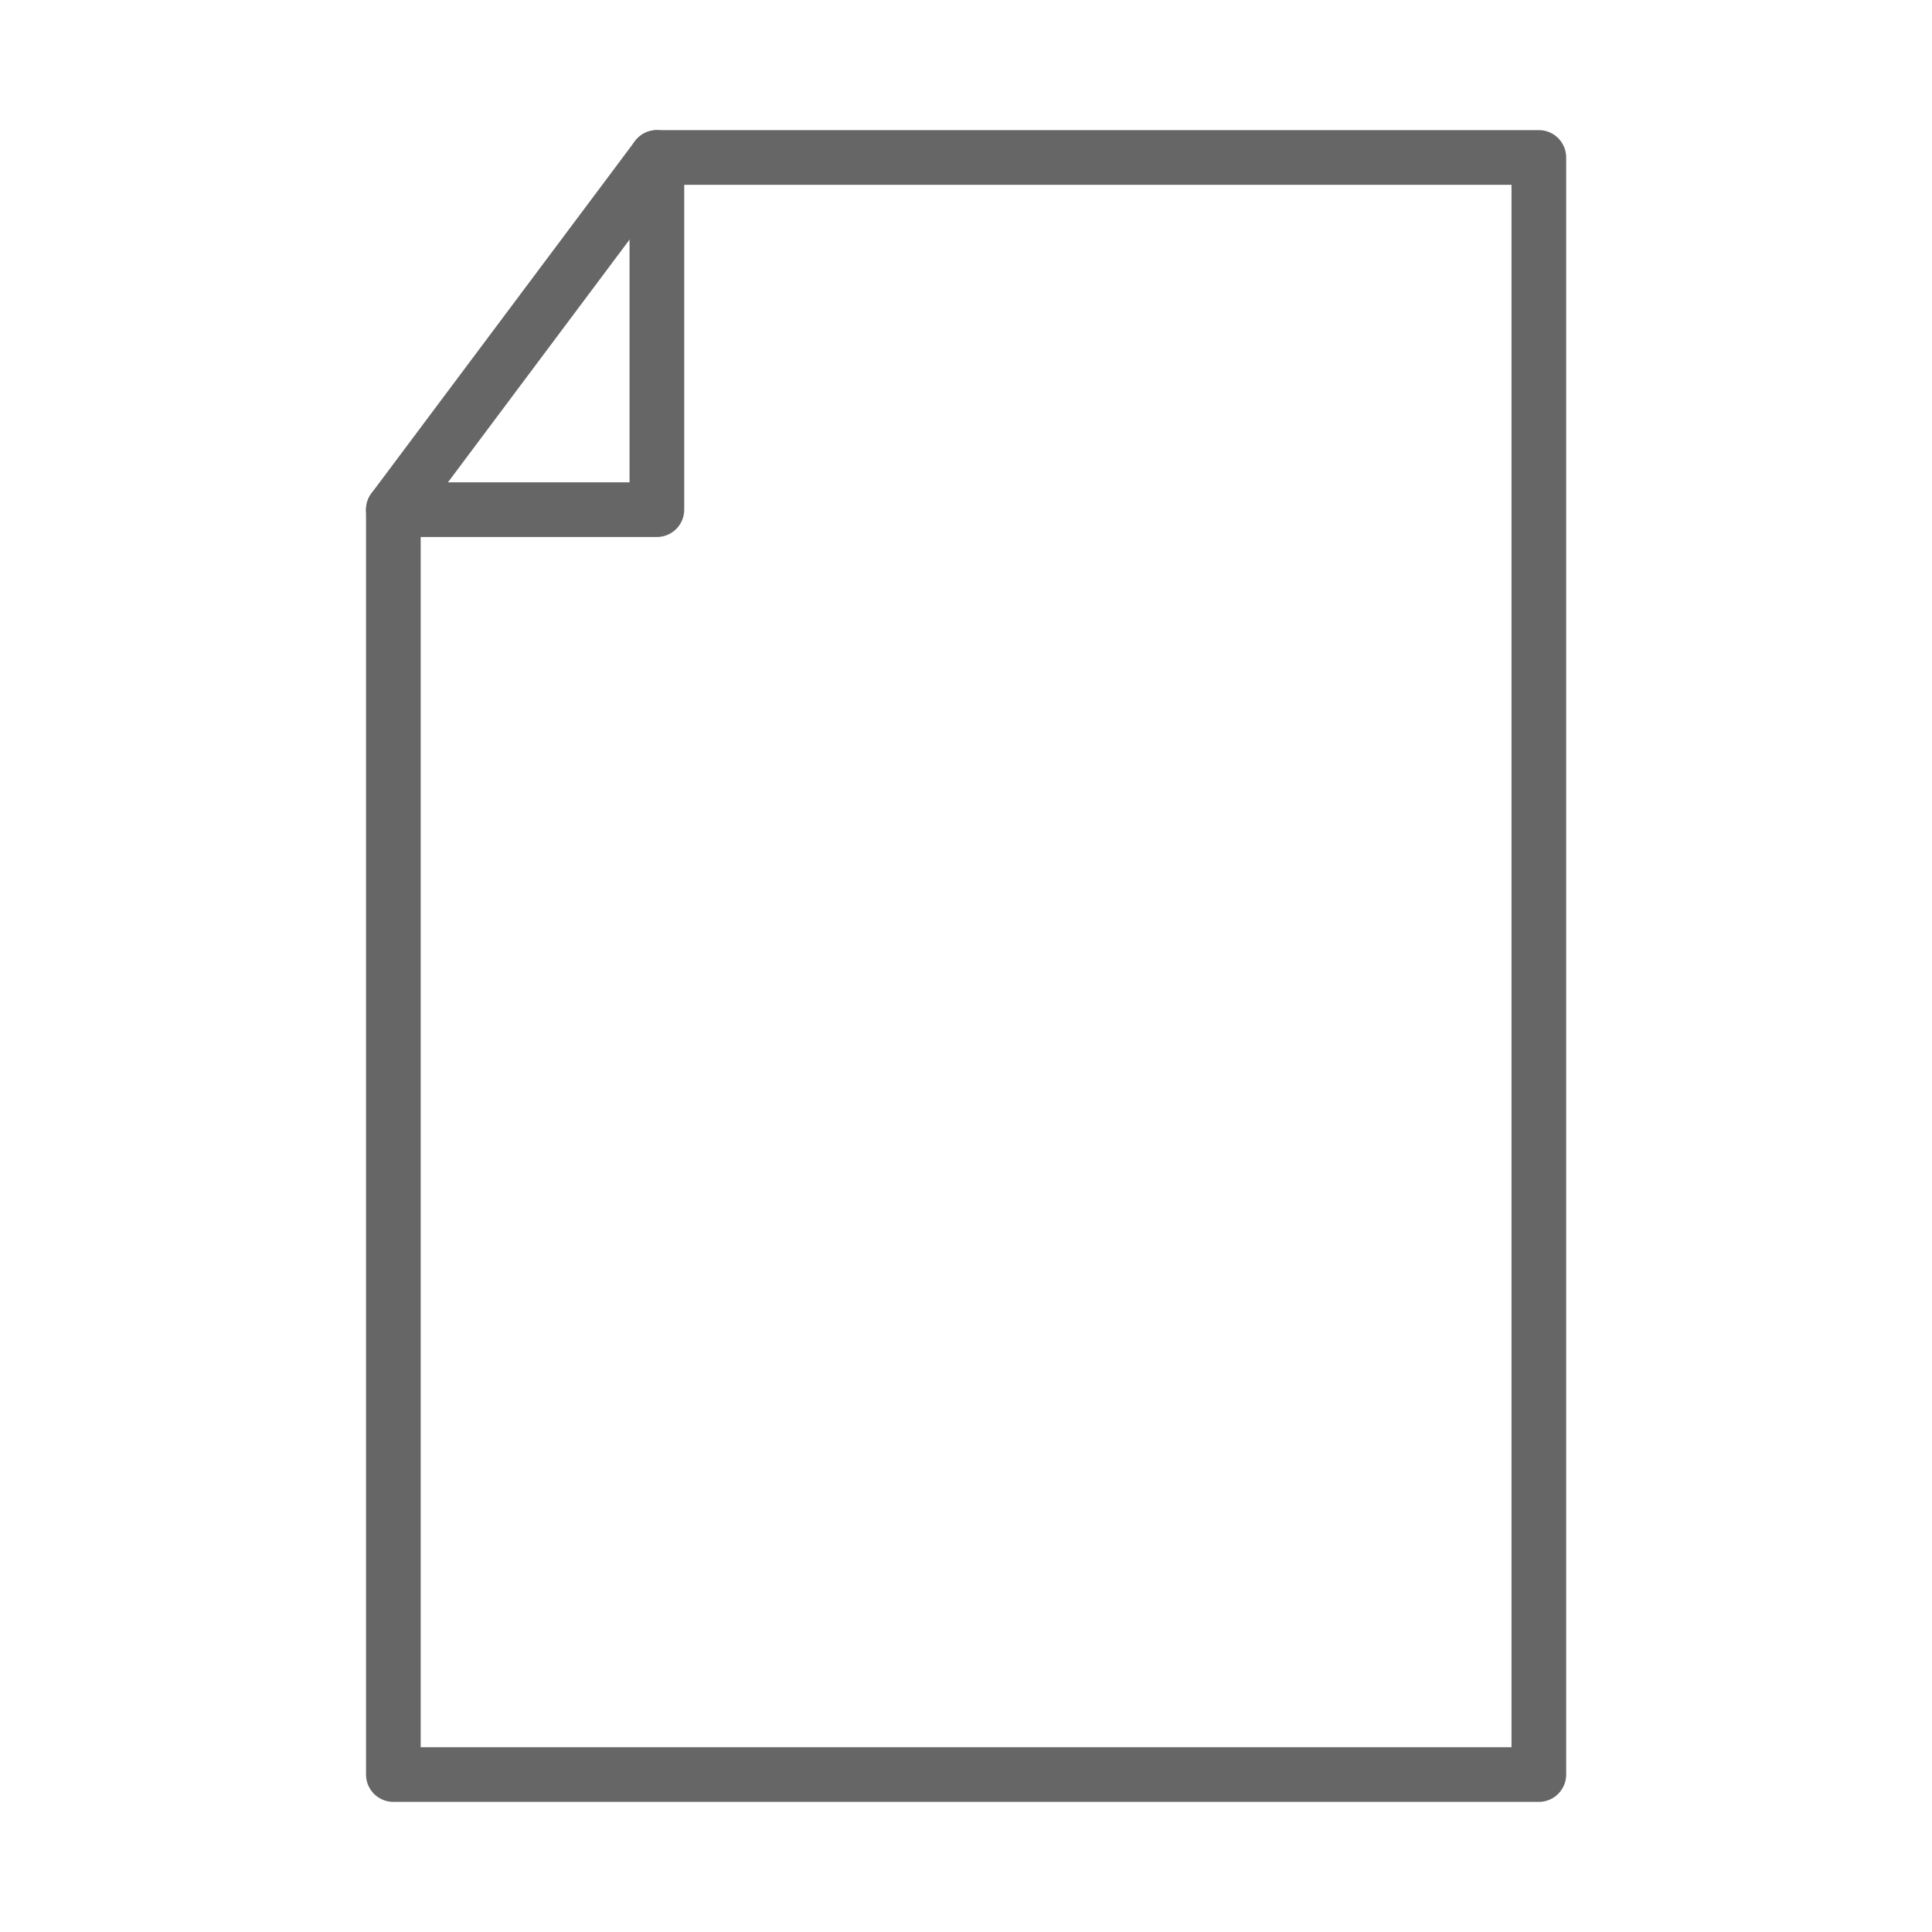 <svg xmlns="http://www.w3.org/2000/svg" width="100" height="100" fill="none" stroke="#666" stroke-linejoin="round" stroke-width="2.83"><path d="M34 8.15h45.65v83.7H20.36V26.38L34 8.15z"/><path d="M34 8.15v18.23H20.36" stroke-linecap="round"/></svg>